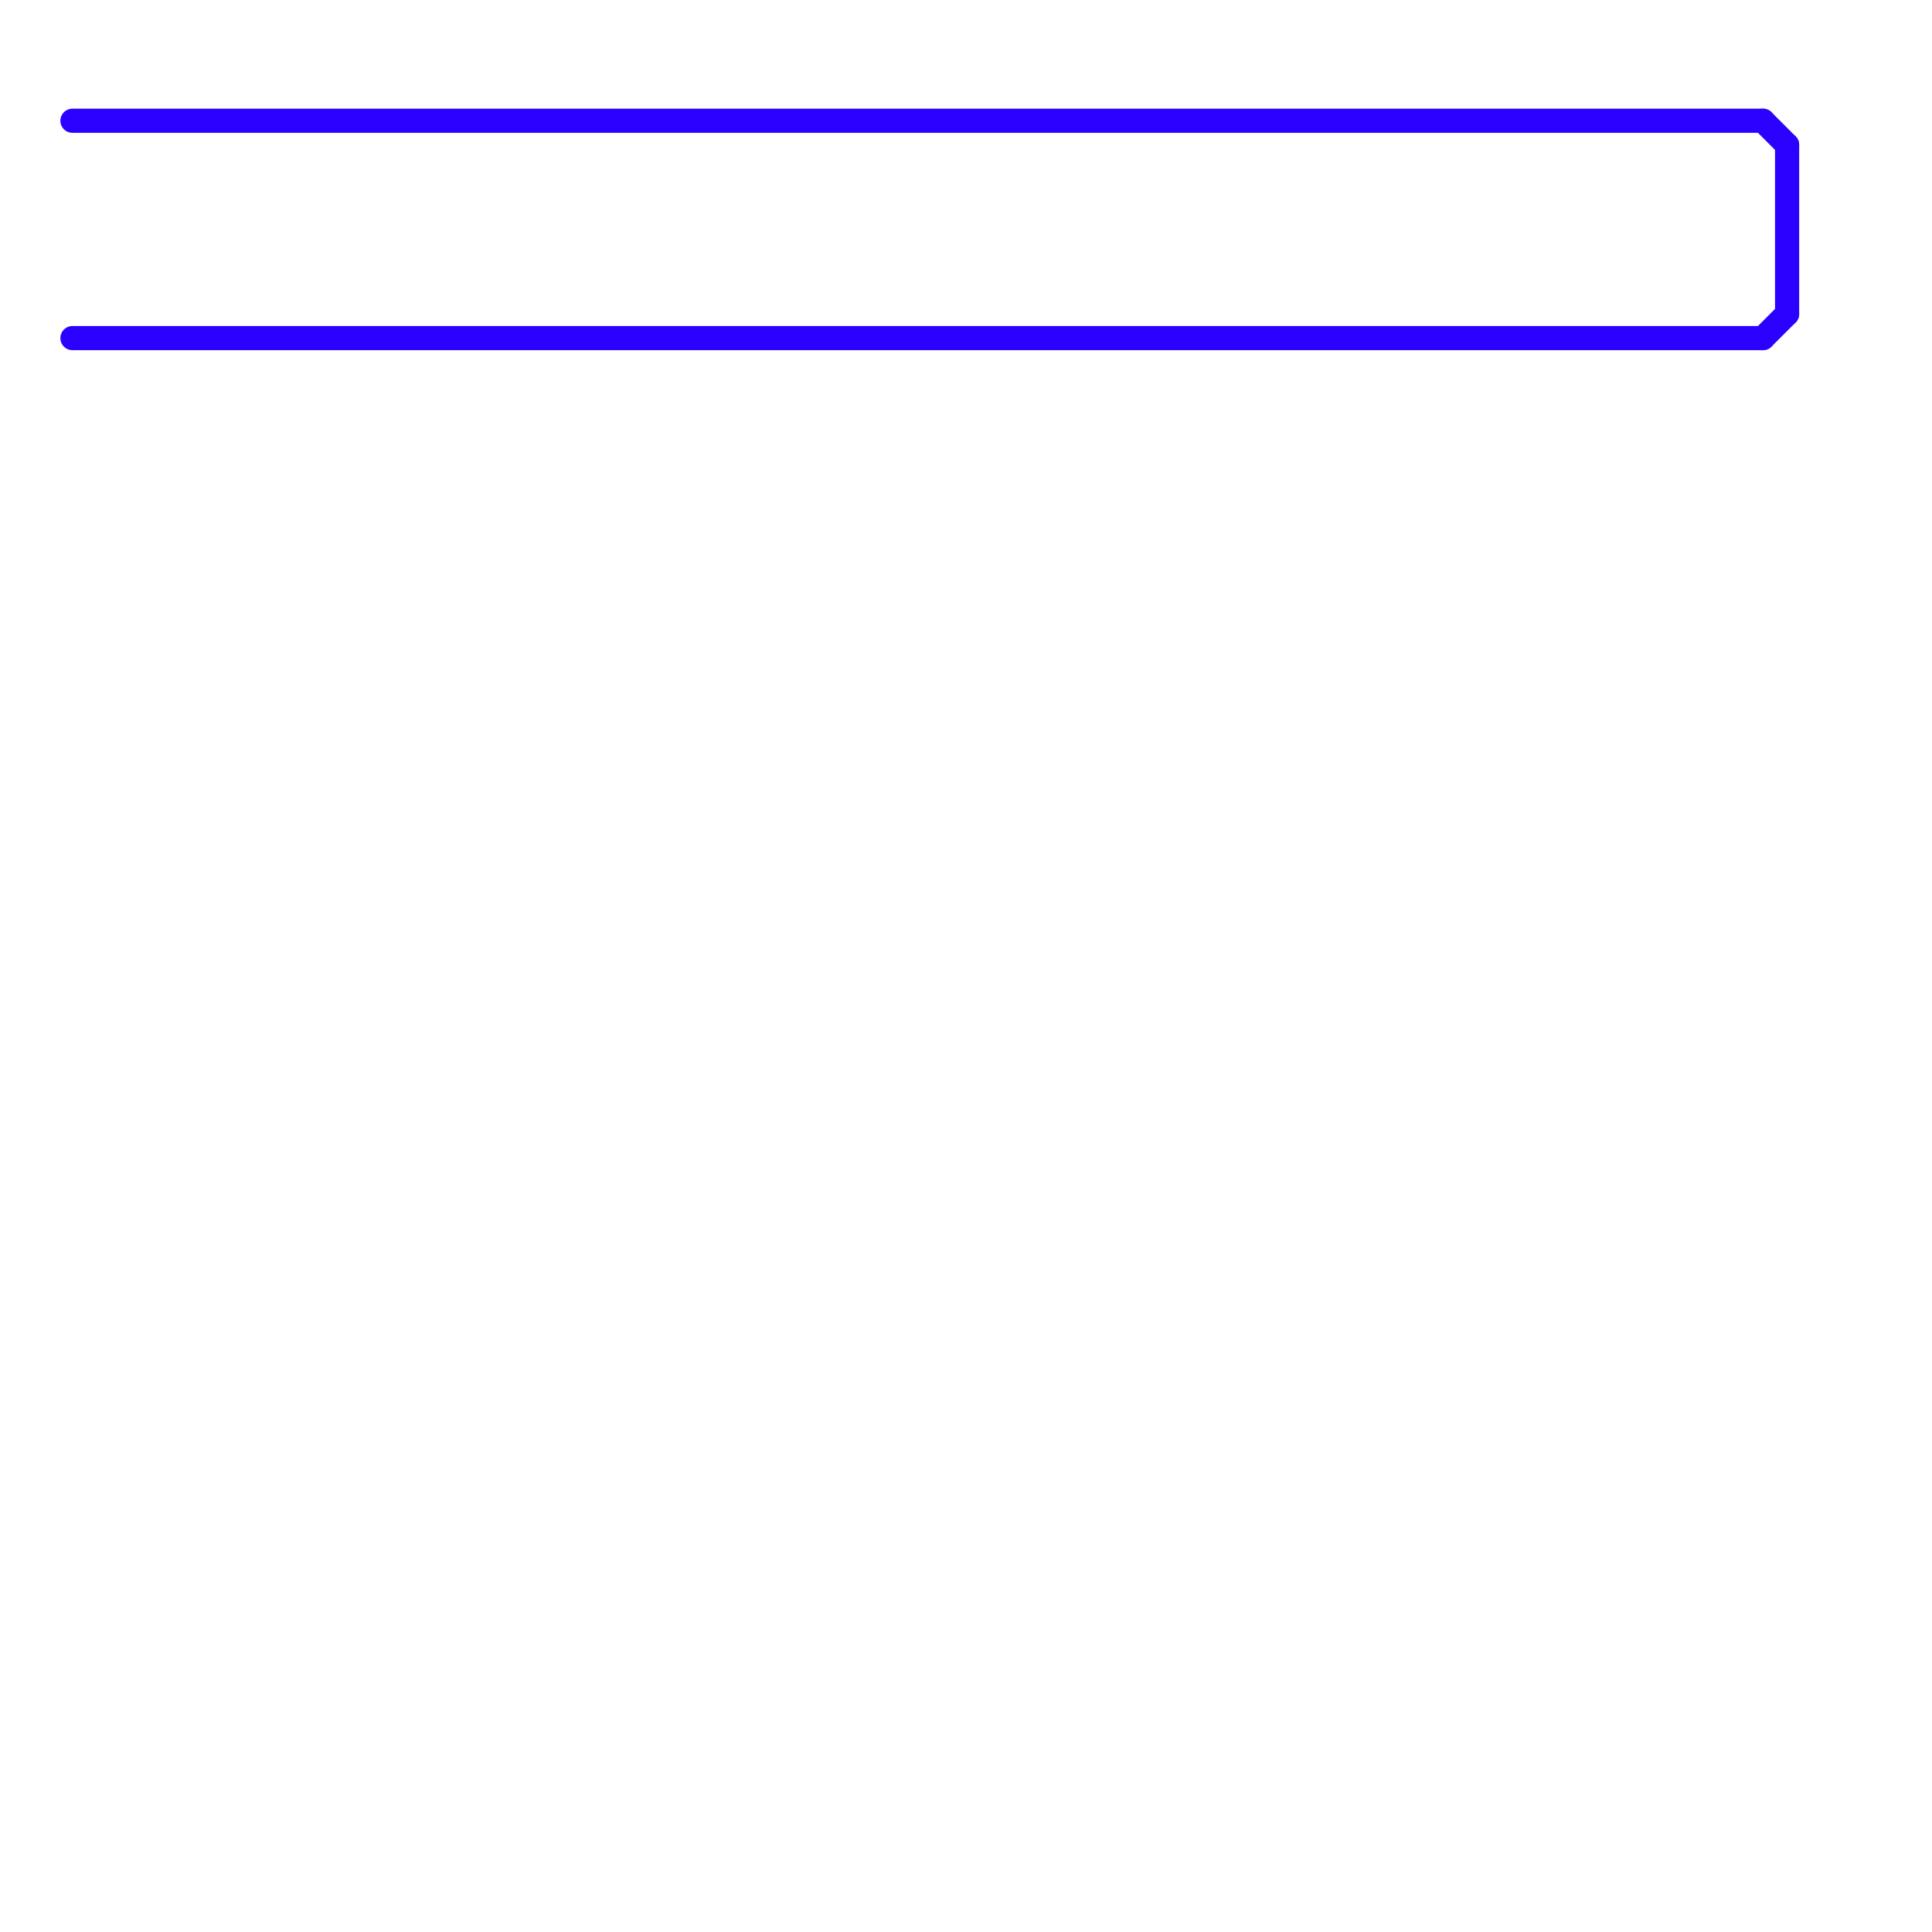 
<svg version="1.1" xmlns="http://www.w3.org/2000/svg" viewBox="0 0 80 80">
<style>line { stroke-width: 1; fill: none; stroke-linecap: round; stroke-linejoin: round; } .c0 { stroke: #2b00ff }</style><line class="c0" x1="74" y1="6" x2="74" y2="13"/><line class="c0" x1="73" y1="5" x2="74" y2="6"/><line class="c0" x1="3" y1="14" x2="73" y2="14"/><line class="c0" x1="3" y1="5" x2="73" y2="5"/><line class="c0" x1="73" y1="14" x2="74" y2="13"/>
</svg>
